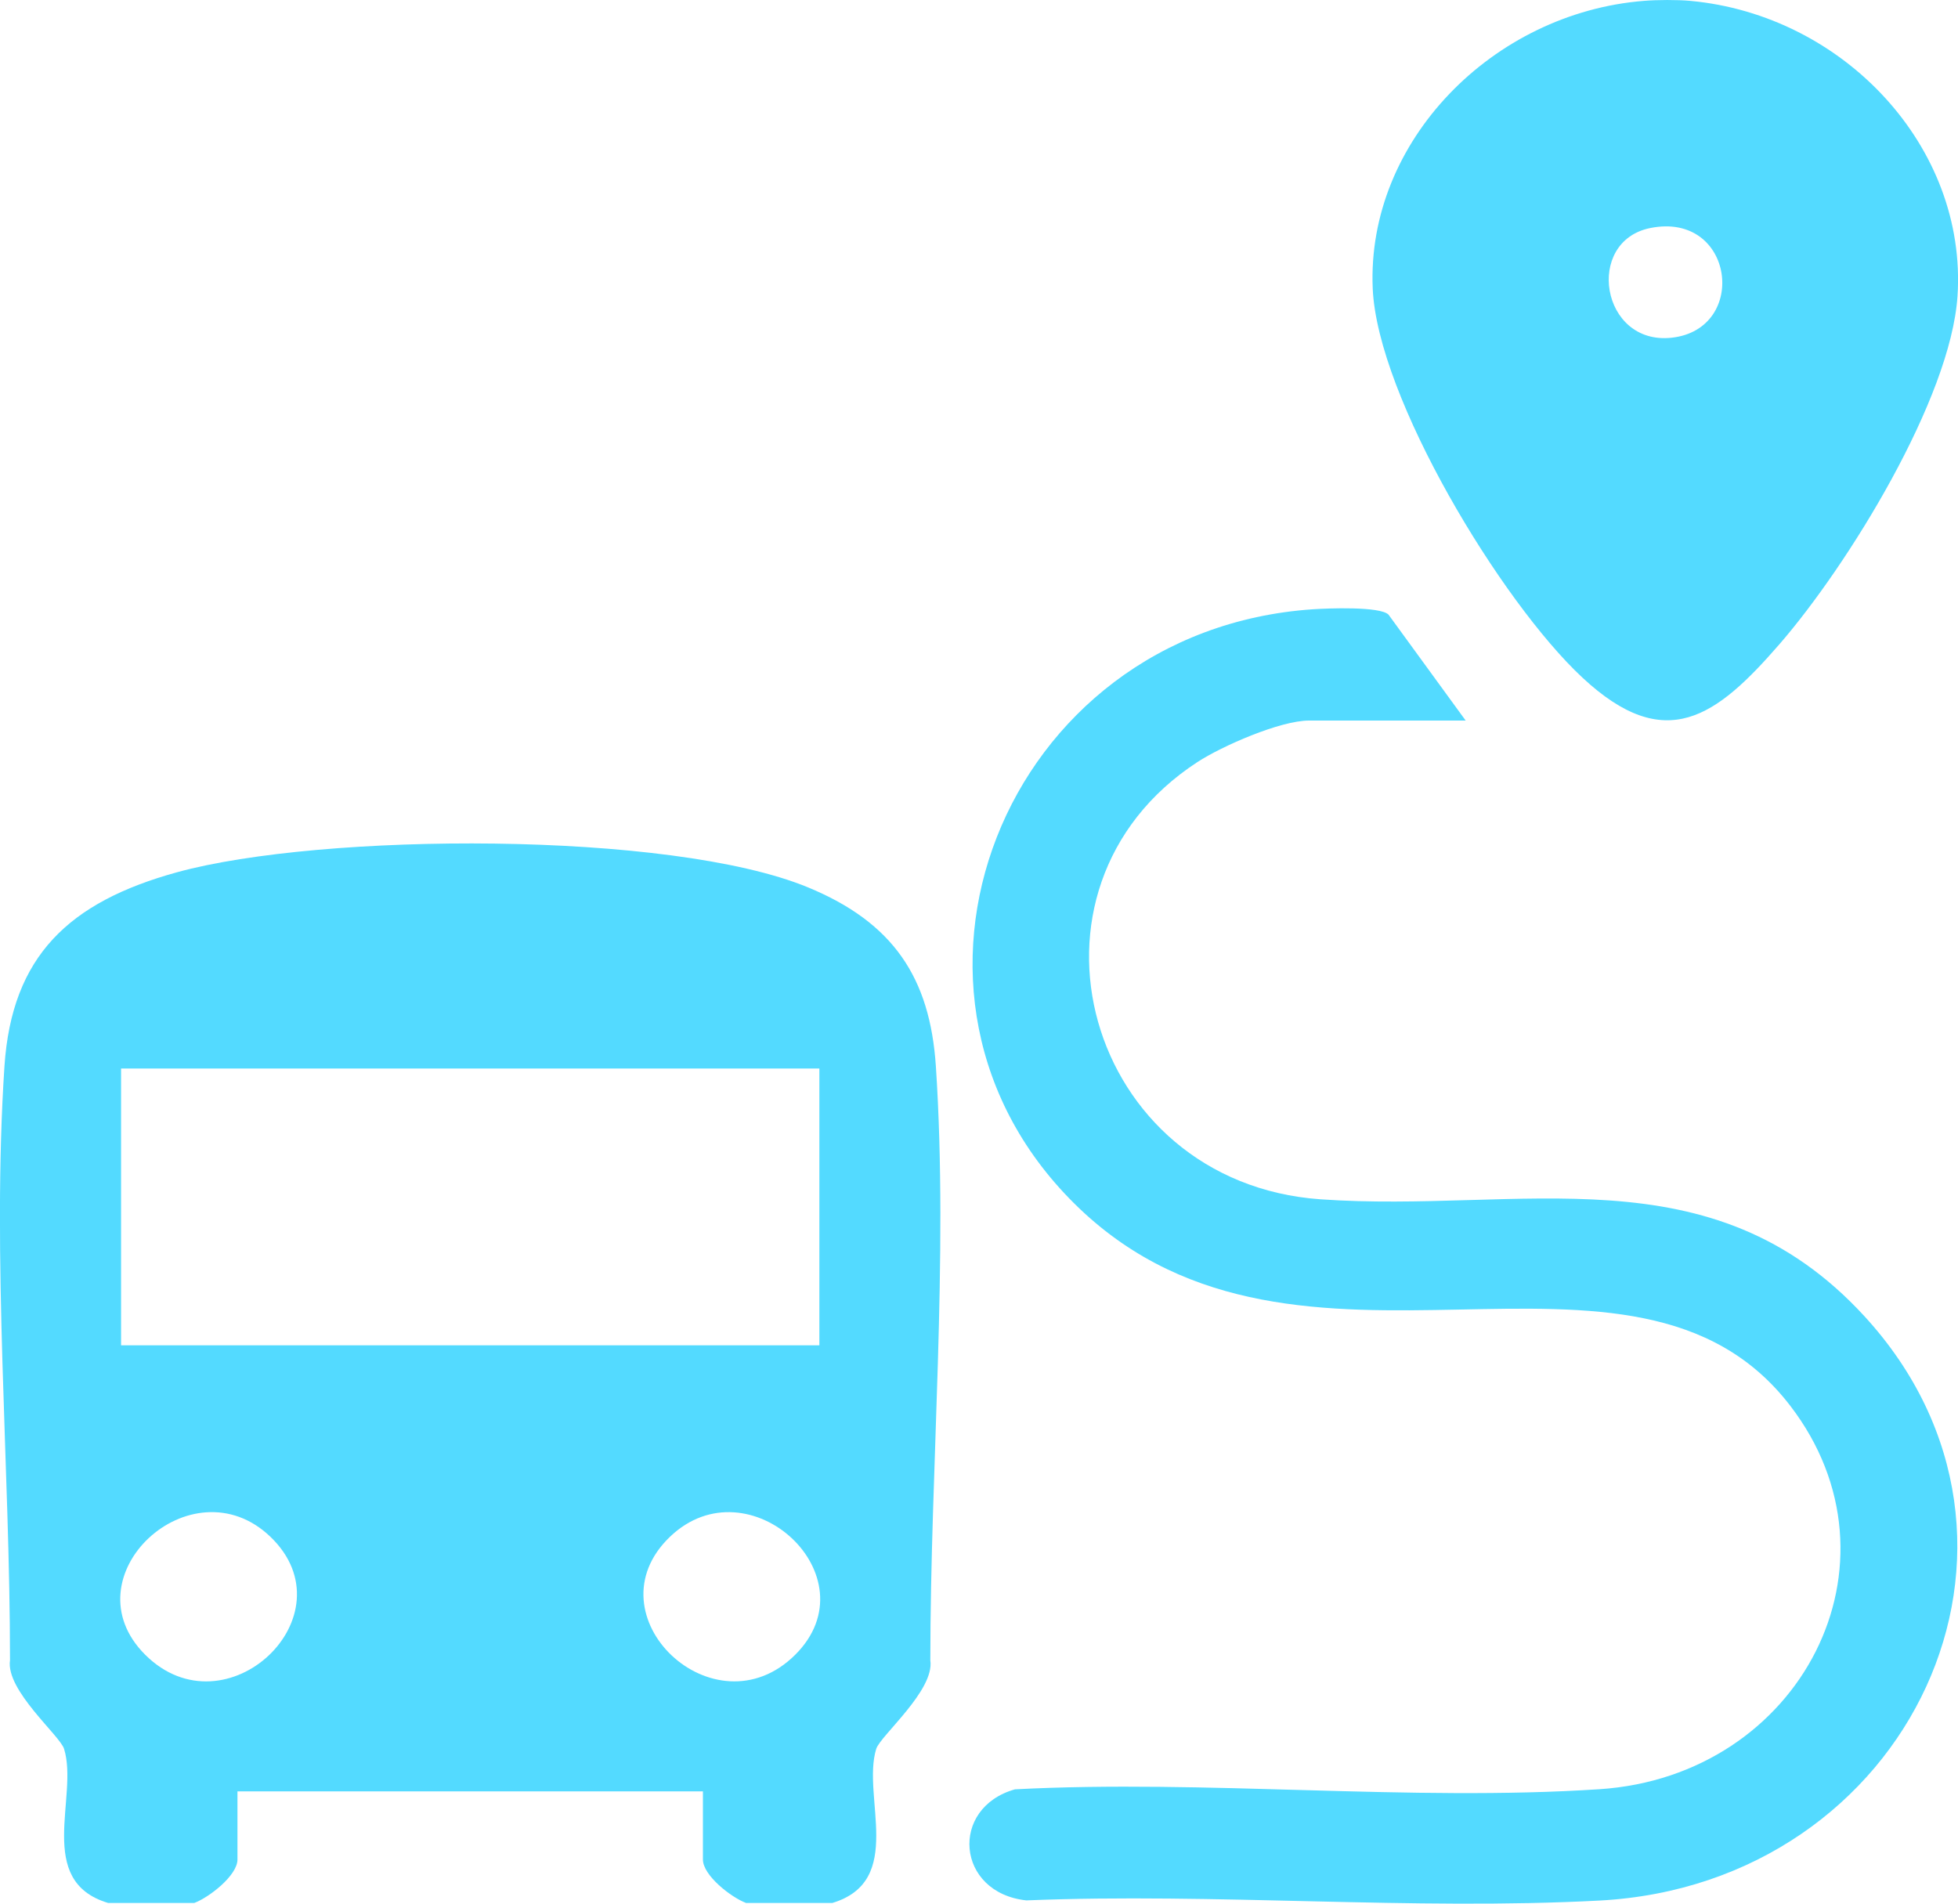 <svg width="36" height="35" viewBox="0 0 36 35" fill="none" xmlns="http://www.w3.org/2000/svg">
<g clip-path="url(#clip0_729_98569)">
<path d="M31.077 0.016C33.899 0.275 36.17 2.703 35.991 5.441C35.868 7.33 33.977 10.393 32.713 11.849C31.557 13.179 30.622 13.883 29.093 12.457C27.598 11.065 25.325 7.302 25.239 5.305C25.122 2.598 27.447 0.237 30.224 0.016C30.462 -0.004 30.842 -0.006 31.078 0.016H31.077ZM30.345 4.192C29.13 4.433 29.432 6.354 30.737 6.209C32.157 6.051 31.889 3.885 30.345 4.192Z" fill="#53DAFF"/>
<path d="M26.949 13.248H24.067C23.537 13.248 22.467 13.717 22.016 14.011C18.441 16.341 19.968 21.745 24.278 22.05C27.966 22.311 31.46 21.131 34.278 24.198C38.083 28.338 35.131 34.638 29.409 34.943C25.961 35.126 22.337 34.799 18.871 34.94C17.576 34.8 17.453 33.237 18.662 32.898C22.174 32.715 25.924 33.125 29.408 32.896C33.113 32.652 35.136 28.737 32.915 25.845C30.028 22.085 23.906 26.103 19.838 22.211C15.784 18.33 18.425 11.59 24.138 11.202C24.418 11.183 25.372 11.146 25.529 11.3L26.948 13.248H26.949Z" fill="#53DAFF"/>
<path d="M15.302 34.987H13.716C13.444 34.885 12.924 34.482 12.924 34.189V32.936H4.366V34.189C4.366 34.481 3.847 34.884 3.573 34.987H1.987C0.637 34.583 1.45 33.029 1.178 32.154C1.103 31.91 0.101 31.076 0.184 30.525C0.184 26.988 -0.152 23.126 0.082 19.603C0.217 17.576 1.269 16.584 3.255 16.037C5.909 15.308 12.322 15.269 14.854 16.314C16.422 16.961 17.099 17.973 17.207 19.604C17.441 23.127 17.105 26.988 17.105 30.526C17.188 31.078 16.186 31.912 16.11 32.155C15.84 33.031 16.652 34.583 15.301 34.988L15.302 34.987ZM15.065 19.645H2.226V24.734H15.065V19.645ZM4.971 28.254C3.52 26.865 1.227 28.985 2.669 30.423C4.153 31.903 6.479 29.7 4.971 28.254ZM12.319 28.254C10.811 29.699 13.137 31.902 14.622 30.423C16.064 28.985 13.77 26.866 12.319 28.254Z" fill="#53DAFF"/>
</g>
<defs>
<clipPath id="clip0_729_98569">
<rect width="36" height="35" fill="white"/>
</clipPath>
</defs>
</svg>
